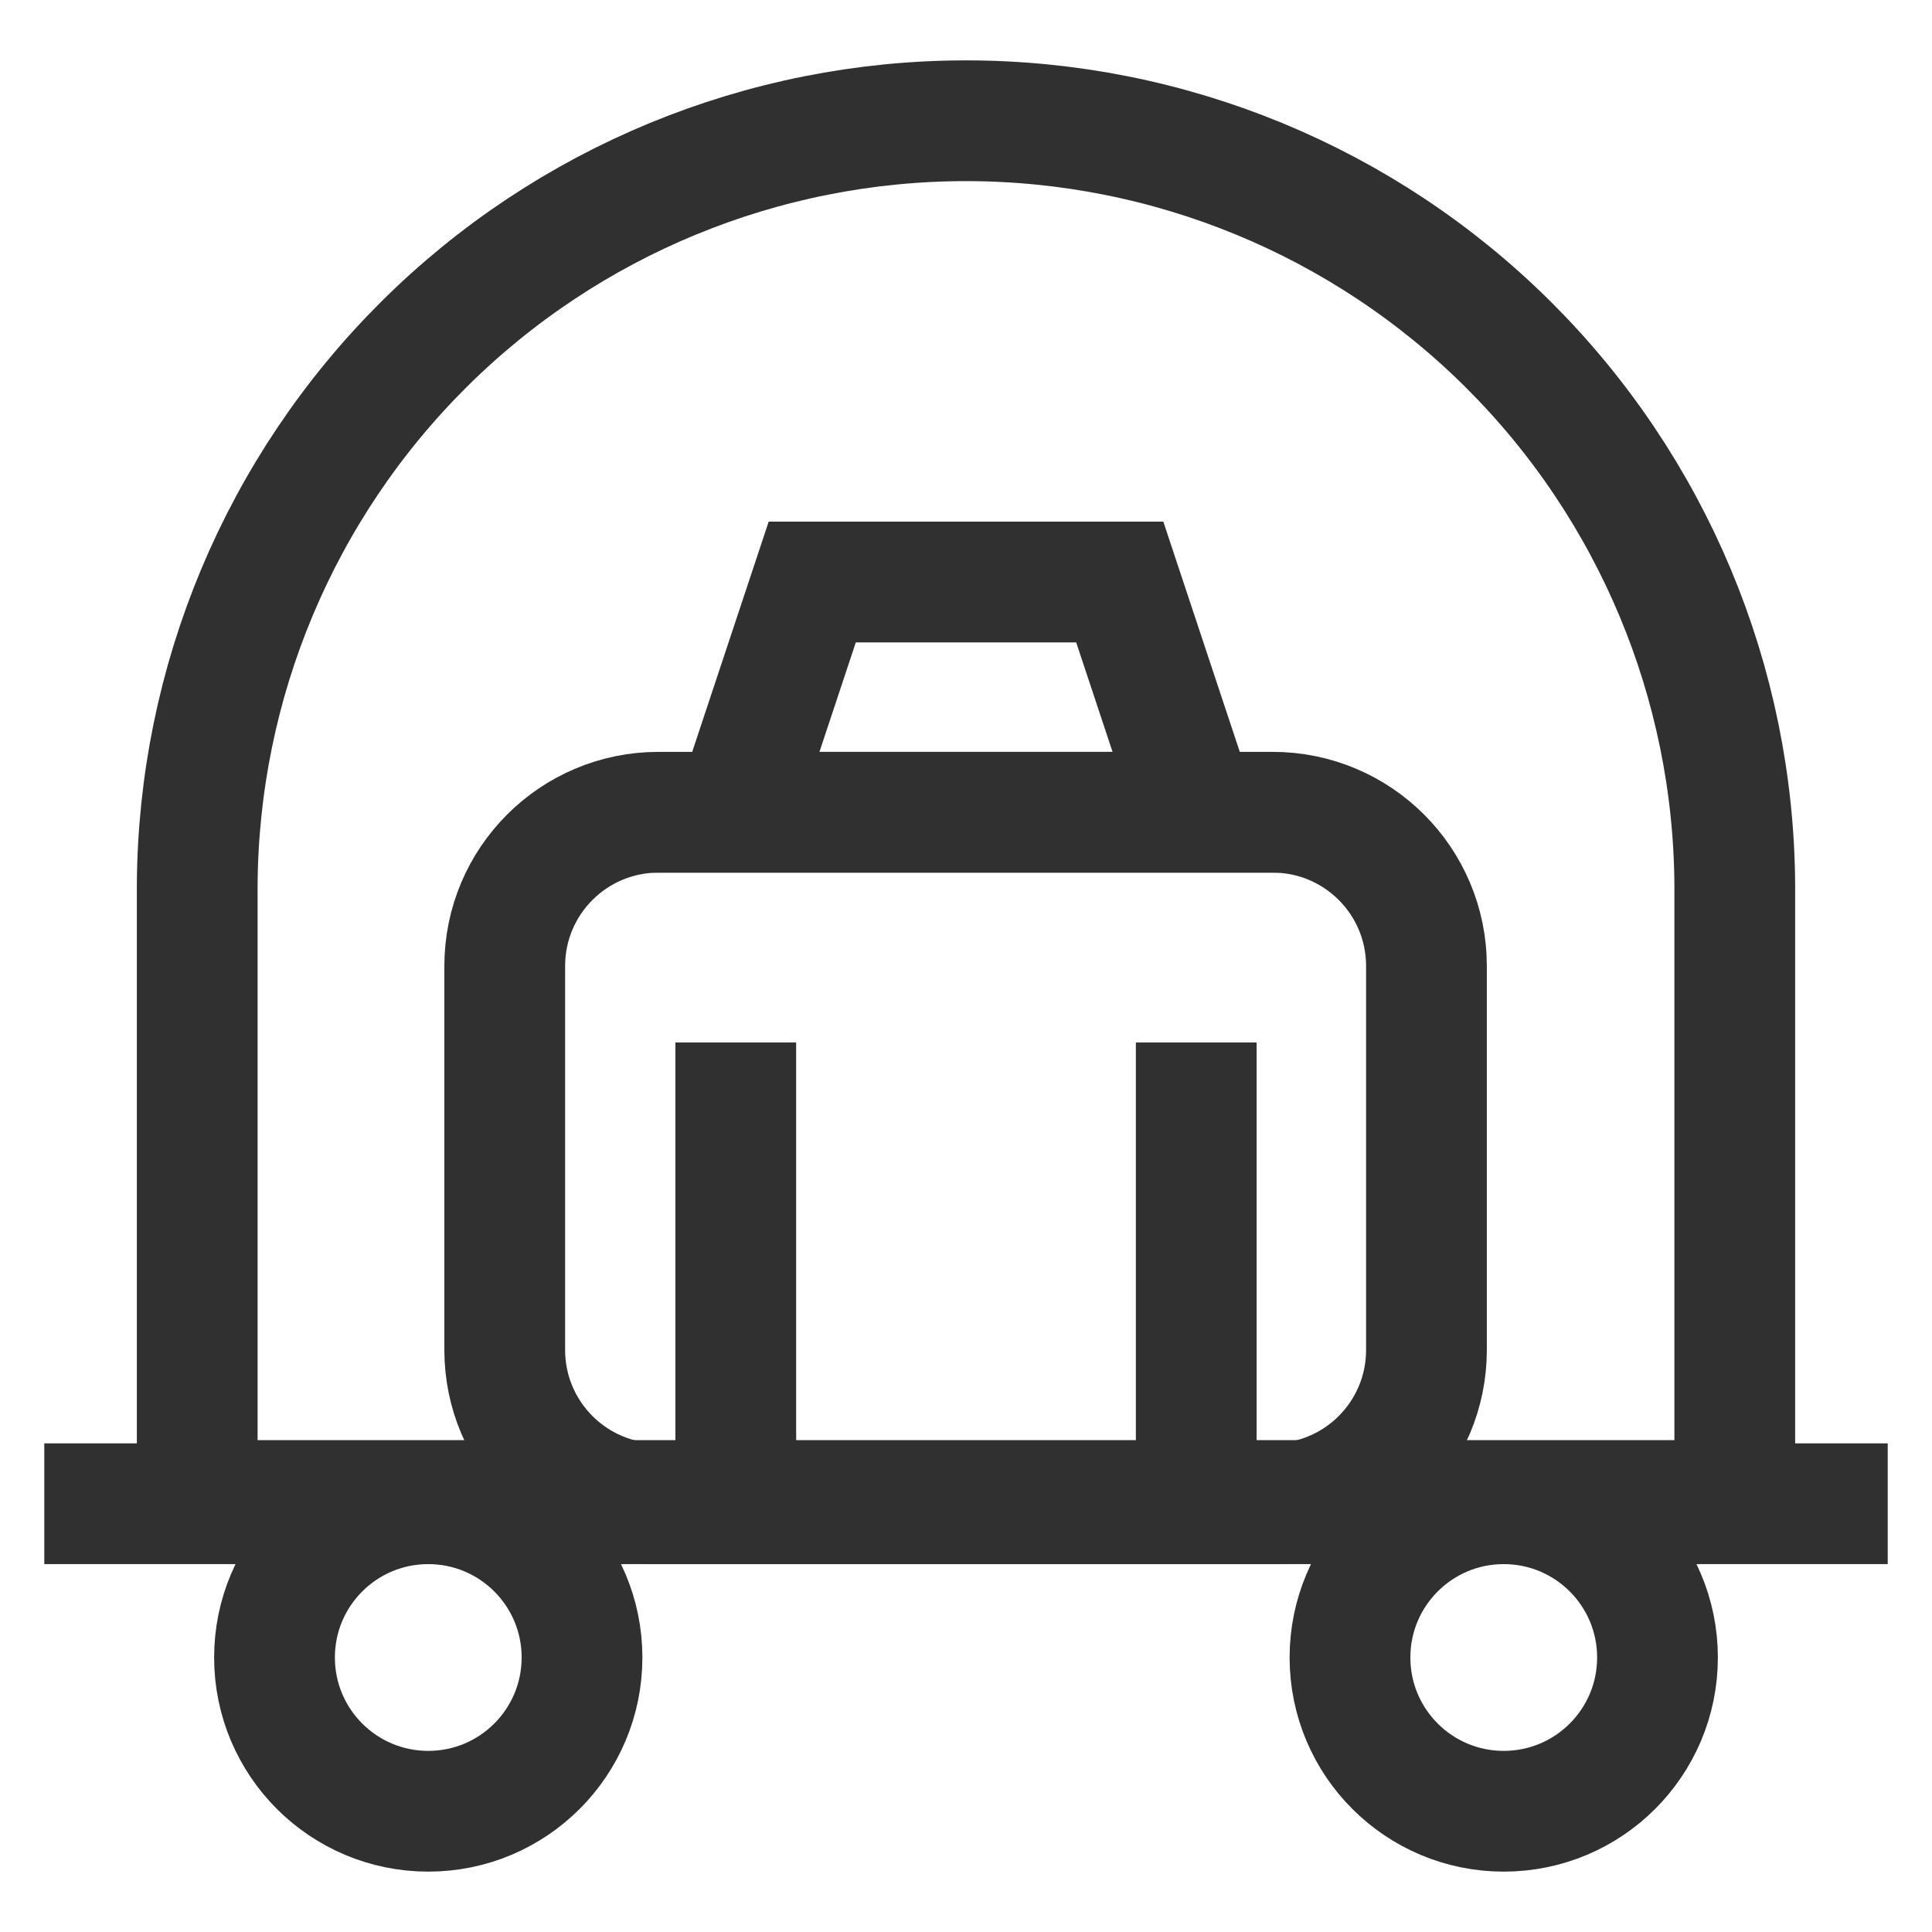 <svg width="24" height="24" viewBox="0 0 24 24" fill="none" xmlns="http://www.w3.org/2000/svg">
<g id="Icon" clip-path="url(#clip0_655_1439)">
<path id="Vector" d="M0.55 18.68H23.45" stroke="#303030" stroke-width="1.5" stroke-miterlimit="10"/>
<path id="Vector_2" d="M5.32 22.5C6.375 22.5 7.23 21.645 7.23 20.59C7.23 19.535 6.375 18.68 5.32 18.68C4.265 18.68 3.41 19.535 3.41 20.59C3.41 21.645 4.265 22.5 5.32 22.5Z" stroke="#303030" stroke-width="1.5" stroke-miterlimit="10"/>
<path id="Vector_3" d="M18.68 22.5C19.735 22.5 20.59 21.645 20.59 20.59C20.59 19.535 19.735 18.68 18.68 18.68C17.625 18.68 16.77 19.535 16.77 20.59C16.77 21.645 17.625 22.5 18.68 22.5Z" stroke="#303030" stroke-width="1.5" stroke-miterlimit="10"/>
<path id="Vector_4" d="M12 1.5C14.524 1.5 16.946 2.499 18.735 4.279C20.525 6.06 21.537 8.476 21.55 11V18.64H2.45V11C2.463 8.476 3.475 6.06 5.265 4.279C7.054 2.499 9.476 1.5 12 1.5Z" stroke="#303030" stroke-width="1.5" stroke-miterlimit="10"/>
<path id="Vector_5" d="M15.81 10.09H8.18C7.125 10.09 6.27 10.945 6.27 12V16.77C6.27 17.825 7.125 18.68 8.18 18.68H15.81C16.865 18.68 17.72 17.825 17.72 16.77V12C17.72 10.945 16.865 10.09 15.81 10.09Z" stroke="#303030" stroke-width="1.5" stroke-miterlimit="10"/>
<path id="Vector_6" d="M14.86 10.09H9.14L10.09 7.23H13.91L14.86 10.09Z" stroke="#303030" stroke-width="1.5" stroke-miterlimit="10"/>
<path id="Vector_7" d="M9.14 12.95V18.68" stroke="#303030" stroke-width="1.5" stroke-miterlimit="10"/>
<path id="Vector_8" d="M14.86 12.95V18.68" stroke="#303030" stroke-width="1.5" stroke-miterlimit="10"/>
</g>
<defs>
<clipPath id="clip0_655_1439">
<rect width="24" height="24" fill="white"/>
</clipPath>
</defs>
</svg>
